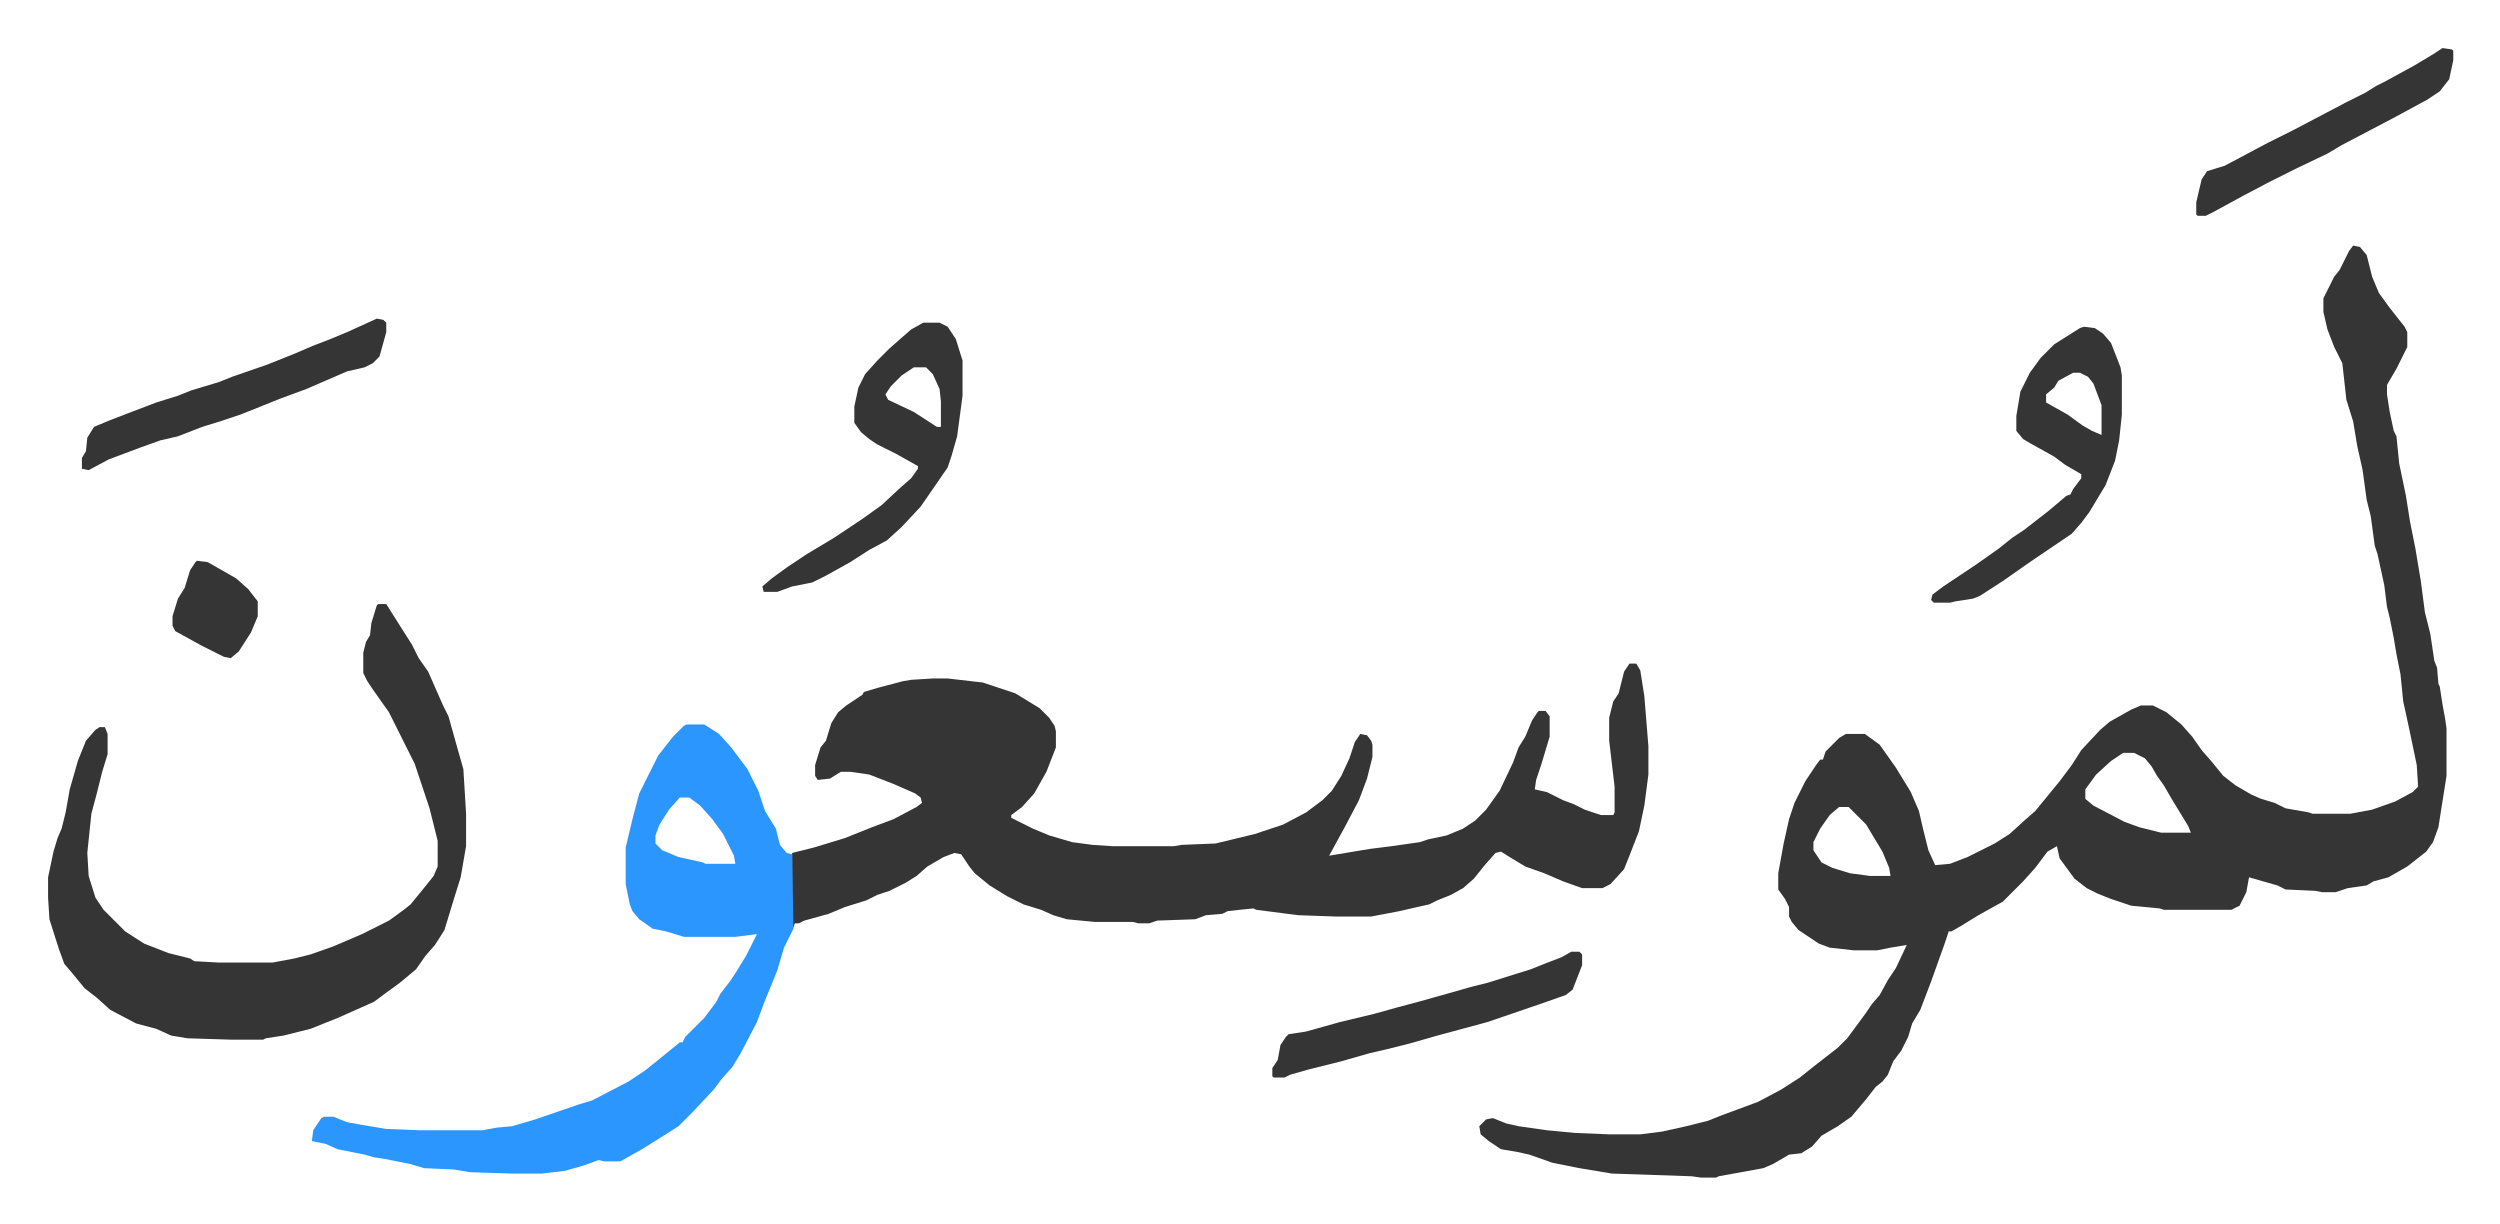 <svg xmlns="http://www.w3.org/2000/svg" role="img" viewBox="-35.54 290.46 1848.08 905.08"><path fill="#353535" id="rule_normal" d="M1704 472l5 1 5 6 4 16 5 12 8 11 11 14 2 4v11l-8 16-7 12v7l2 13 3 14 2 4 2 20 5 24 3 19 2 10 2 10 4 24 3 23 4 16 3 20 2 5 1 12 1 2 2 13 2 11 1 7v35l-6 38-4 11-5 7-14 11-14 8-11 3-5 3-14 2-9 3h-10l-5-1-22-1-6-3-21-6-2 11-5 10-6 3h-50l-3-1-21-2-15-5-10-4-8-4-9-7-11-15-2-9-7 4-9 12-9 10-10 10-5 5-18 10-13 8-7 4h-2l-3 9-10 28-8 21-6 10-3 10-5 10-6 8-4 10-4 5-5 4-7 9-11 13-10 7-12 7-7 8-8 5-9 1-12 7-7 3-33 6-2 1h-11l-7-1-59-2-24-4-20-4-17-6-9-2-12-2-9-6-6-5-1-6 5-5 5-1 10 4 9 2 21 3 21 2 25 1h23l16-2 18-4 16-4 10-4 27-10 17-9 14-9 10-8 18-14 7-7 14-19 4-6 6-7 6-11 6-9 8-17-12 2-10 2h-17l-18-2-8-3-15-10-5-6-2-4v-7l-3-6-5-7v-12l4-22 4-18 4-12 8-16 8-12 3-4h2l2-6 10-10 5-3h14l11 8 12 17 11 18 6 14 3 13 4 16 5 11 11-1 13-5 20-10 11-7 11-10 8-7 9-11 9-11 9-12 7-11 14-15 7-6 16-9 7-3h9l10 5 11 9 8 9 7 10 7 8 9 11 9 7 12 7 7 3 10 3 8 4 17 3 3 1h28l16-3 17-6 13-7 4-4-1-16-5-24-3-14-2-9-2-20-3-15-2-12-3-15-2-8-2-16-5-23-2-6-3-22-3-12-3-22-4-18-3-18-5-16-3-27-6-12-5-13-3-13v-10l8-16 4-5 7-14zm-170 375l-9 6-11 10-8 11v7l6 5 23 12 11 4 16 4h22l-2-5-11-18-7-12-5-7-4-7-5-6-8-4zm-210 40l-7 6-7 10-5 10v6l6 9 8 4 13 4 15 2h15l-1-6-5-12-12-20-13-13zm-155-106h5l3 5 3 19 3 37v21l-3 23-4 19-7 18-4 10-10 11-6 3h-15l-14-5-14-6-14-5-10-6-8-5-4 1-8 9-8 10-8 7-9 5-10 4-6 3-9 2-13 3-21 4h-26l-28-1-31-4-2-1-10 1-9 1-4 2-12 1-8 3-28 1-6 2h-8l-4-1h-28l-21-2-10-3-9-4-13-4-12-6-13-8-11-9-4-5-6-9-5-1-8 3-12 7-8 7-8 5-12 6-9 3-8 4-16 5-12 5-18 5-4 2h-3l-1 3h-1v-55l16-4 23-7 20-8 16-6 17-9 4-3-1-4-4-3-16-7-18-7-14-2h-7l-8 5-9 1-2-3v-8l4-13 4-5 4-13 5-8 6-5 12-8 1-2 10-3 19-5 6-1 16-1h11l26 3 24 8 18 11 7 7 4 6 1 4v12l-7 18-9 16-9 10-8 6v2l16 8 12 5 17 5 15 2 15 1h45l6-1 25-1 29-7 21-7 17-9 12-9 7-7 7-11 6-13 4-12 4-6 5 1 3 4 1 3v9l-4 16-6 16-10 19-12 22 30-5 16-2 21-3 6-2 14-3 12-5 9-6 8-8 10-14 10-21 4-11 5-8 5-12 4-6 1-1h5l3 4v15l-6 20-4 12-1 7 9 2 12 6 8 3 8 4 12 4h9l1-2v-19l-4-34v-17l3-12 4-6 4-16z"/><path fill="#2c96ff" id="rule_madd_permissible_2_4_6" d="M472 826h13l11 7 9 10 12 16 8 16 5 15 8 13 3 12 5 6 4 1 1 55-7 14-5 17-9 22-6 16-12 23-6 10-8 9-6 8-16 17-10 10-11 7-16 10-16 9h-12l-4-1-11 4-14 4-17 2h-22l-31-1-12-2-22-1-10-3-20-4-7-1-7-2-20-4-9-4-10-2 1-8 6-9 2-1h7l10 4 11 2 18 3 25 1h46l11-2 11-1 17-5 32-11 10-3 27-14 12-8 10-8 16-13h2l2-4 14-14 9-12 3-6 7-9 4-6 8-13 5-10 3-6-16 2h-38l-13-4-10-2-10-7-5-6-2-5-3-15v-27l5-21 5-19 6-12 8-16 11-14 8-8zm-5 54l-8 9-7 11-3 8v6l5 5 12 5 18 4 2 1h22l-1-6-8-16-8-11-9-10-8-6z"/><path fill="#353535" id="rule_normal" d="M244 737h6l12 19 7 11 5 10 7 10 11 25 4 8 7 25 4 14 2 33v24l-4 23-5 16-7 23-7 11-7 8-7 10-12 10-11 8-8 6-27 12-20 8-20 5-13 2-2 1h-24l-32-1-12-2-11-5-15-4-19-10-10-9-9-7-9-11-6-7-4-11-7-22-1-16v-15l4-19 3-10 3-7 3-12 3-17 6-21 6-15 7-8 3-2h4l2 5v15l-4 13-4 16-4 15-3 29 1 17 5 16 6 9 16 16 14 9 18 7 16 4 3 2 18 1h40l16-3 12-3 17-6 21-9 20-10 11-8 5-4 9-11 8-10 3-7v-19l-6-24-7-21-4-12-12-24-7-14-12-17-4-6-3-6v-15l2-8 3-5 1-9 4-13zm1261-205l8 1 6 4 6 7 7 18 1 6v29l-2 19-3 15-7 18-12 20-6 8-7 8-31 21-20 14-17 11-5 2-13 2-4 1h-12l-2-2 1-4 8-6 24-16 17-12 10-8 9-6 18-14 13-11 3-1 2-4 6-8v-3l-12-7-8-6-18-10-5-3-5-6v-11l3-18 7-14 8-11 10-10 19-12zm-8 34l-11 6-3 5-6 5v6l16 9 11 8 7 4 7 3v-22l-6-16-4-5-6-3zm-850-37h12l6 3 6 9 5 16v26l-4 30-4 14-3 9-11 16-9 13-14 15-11 10-13 7-14 9-18 10-10 5-15 3-11 4h-10l-1-4 7-6 11-8 15-10 20-12 21-14 14-10 14-13 8-7 5-7v-2l-16-9-14-7-6-4-6-5-5-7v-12l3-14 5-10 9-10 9-9 8-7 8-7zm-7 33l-9 6-8 8-4 6 2 4 19 9 17 11h3v-19l-1-9-5-11-5-5zm-397-36l5 1 2 2v7l-5 18-5 5-6 3-13 3-30 13-19 7-10 4-20 8-15 5-13 4-18 7-13 3-14 5-24 9-15 8-5-1v-8l3-5 1-10 5-8 12-5 13-5 21-8 16-5 10-4 20-6 10-4 26-9 20-8 14-6 13-5 12-5zm883 468h6l2 2v8l-7 18-5 4-20 7-38 13-37 10-21 6-16 4-13 3-21 6-24 6-14 4-4 2h-8l-1-1v-6l4-6 2-11 4-6 2-2 13-2 25-7 25-6 18-5 15-4 25-7 14-4 12-3 16-5 16-5 10-4 13-5zm644-668l7 1 1 1v7l-3 14-7 9-9 6-24 13-19 10-21 11-10 6-23 11-20 10-19 10-22 12-6 3h-6l-1-1v-9l4-17 4-6 13-4 32-17 20-10 19-10 19-10 14-7 8-5 6-3 22-12 15-9zM110 705l8 1 21 12 9 8 7 9v11l-5 12-9 14-6 5-5-1-16-8-20-11-2-4v-7l4-13 5-8 4-13 4-6z"/></svg>
